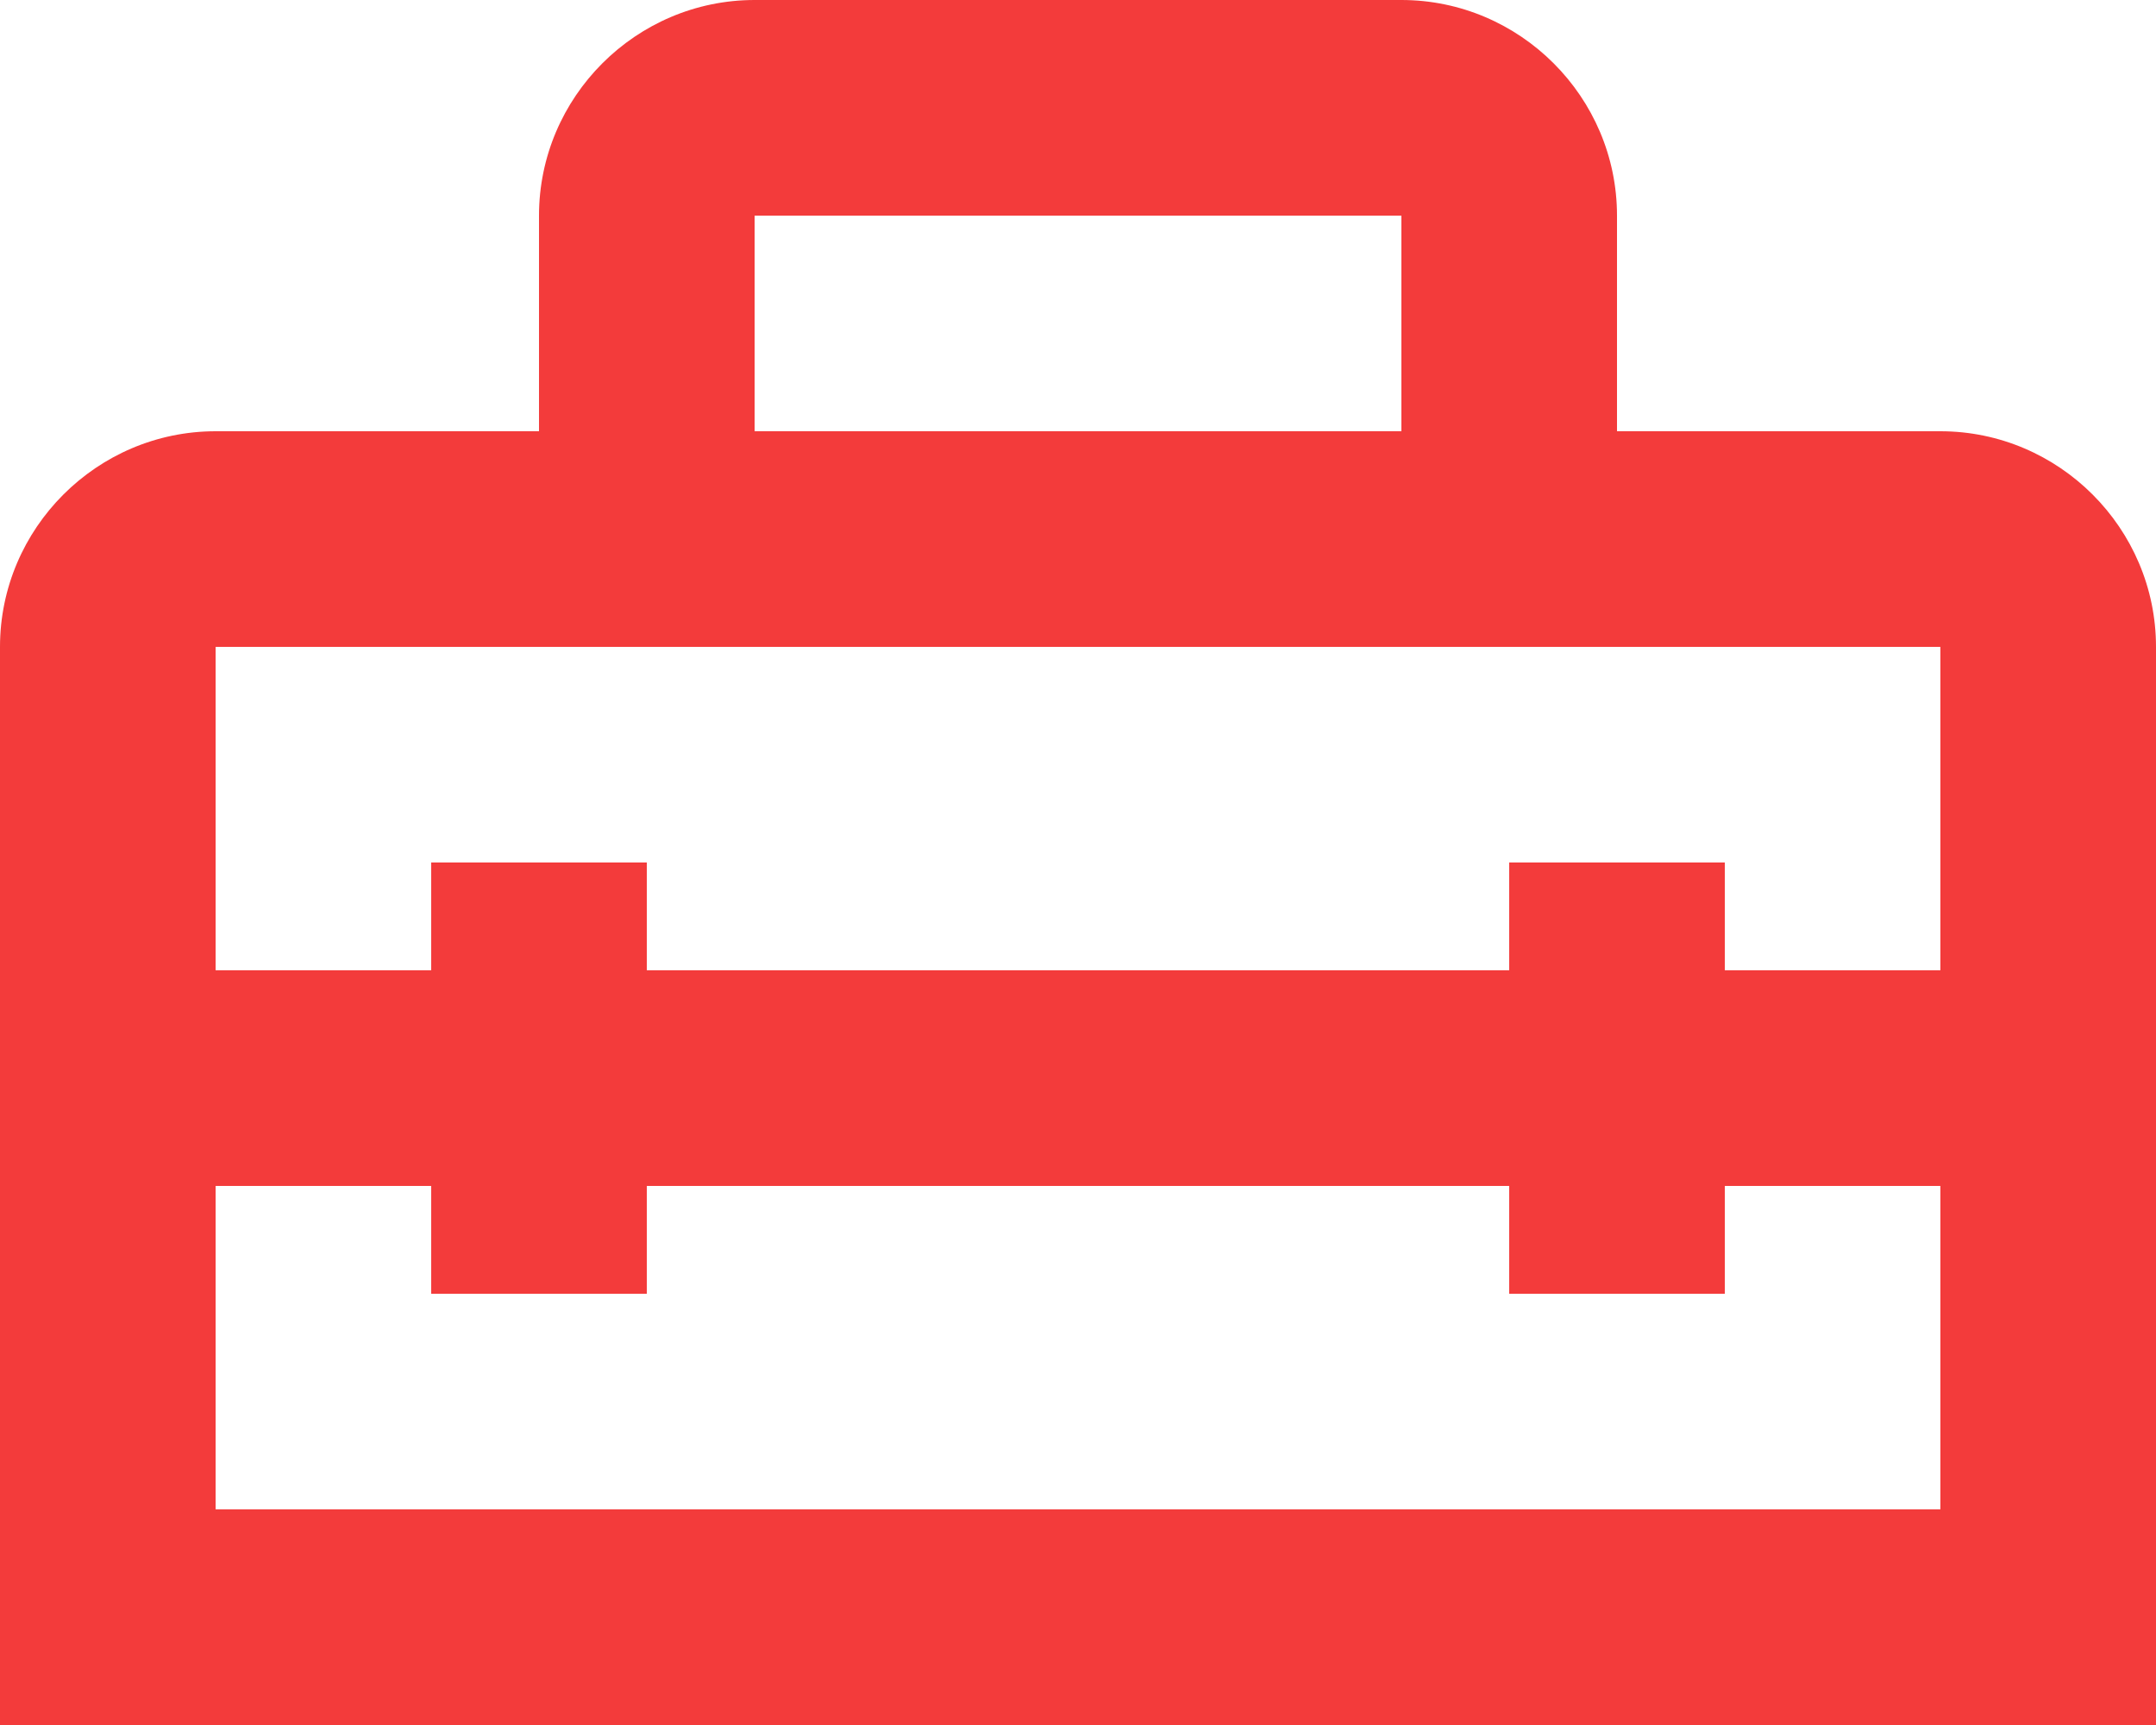 <svg width="55" height="44" viewBox="0 0 55 44" fill="none" xmlns="http://www.w3.org/2000/svg">
<path d="M5.5 11H13.75V5.5C13.75 2.475 16.225 0 19.25 0H35.75C38.775 0 41.25 2.475 41.25 5.5V11H49.5C52.525 11 55 13.475 55 16.5V44H0V16.5C0 13.475 2.475 11 5.5 11ZM35.75 5.5H19.25V11H35.75V5.5ZM5.5 38.5H49.5V30.25H44V33H38.5V30.25H16.5V33H11V30.25H5.5V38.5ZM11 24.75V22H16.5V24.75H38.5V22H44V24.75H49.5V16.5H5.5V24.75H11Z" fill="#F33B3B"/>
</svg>

